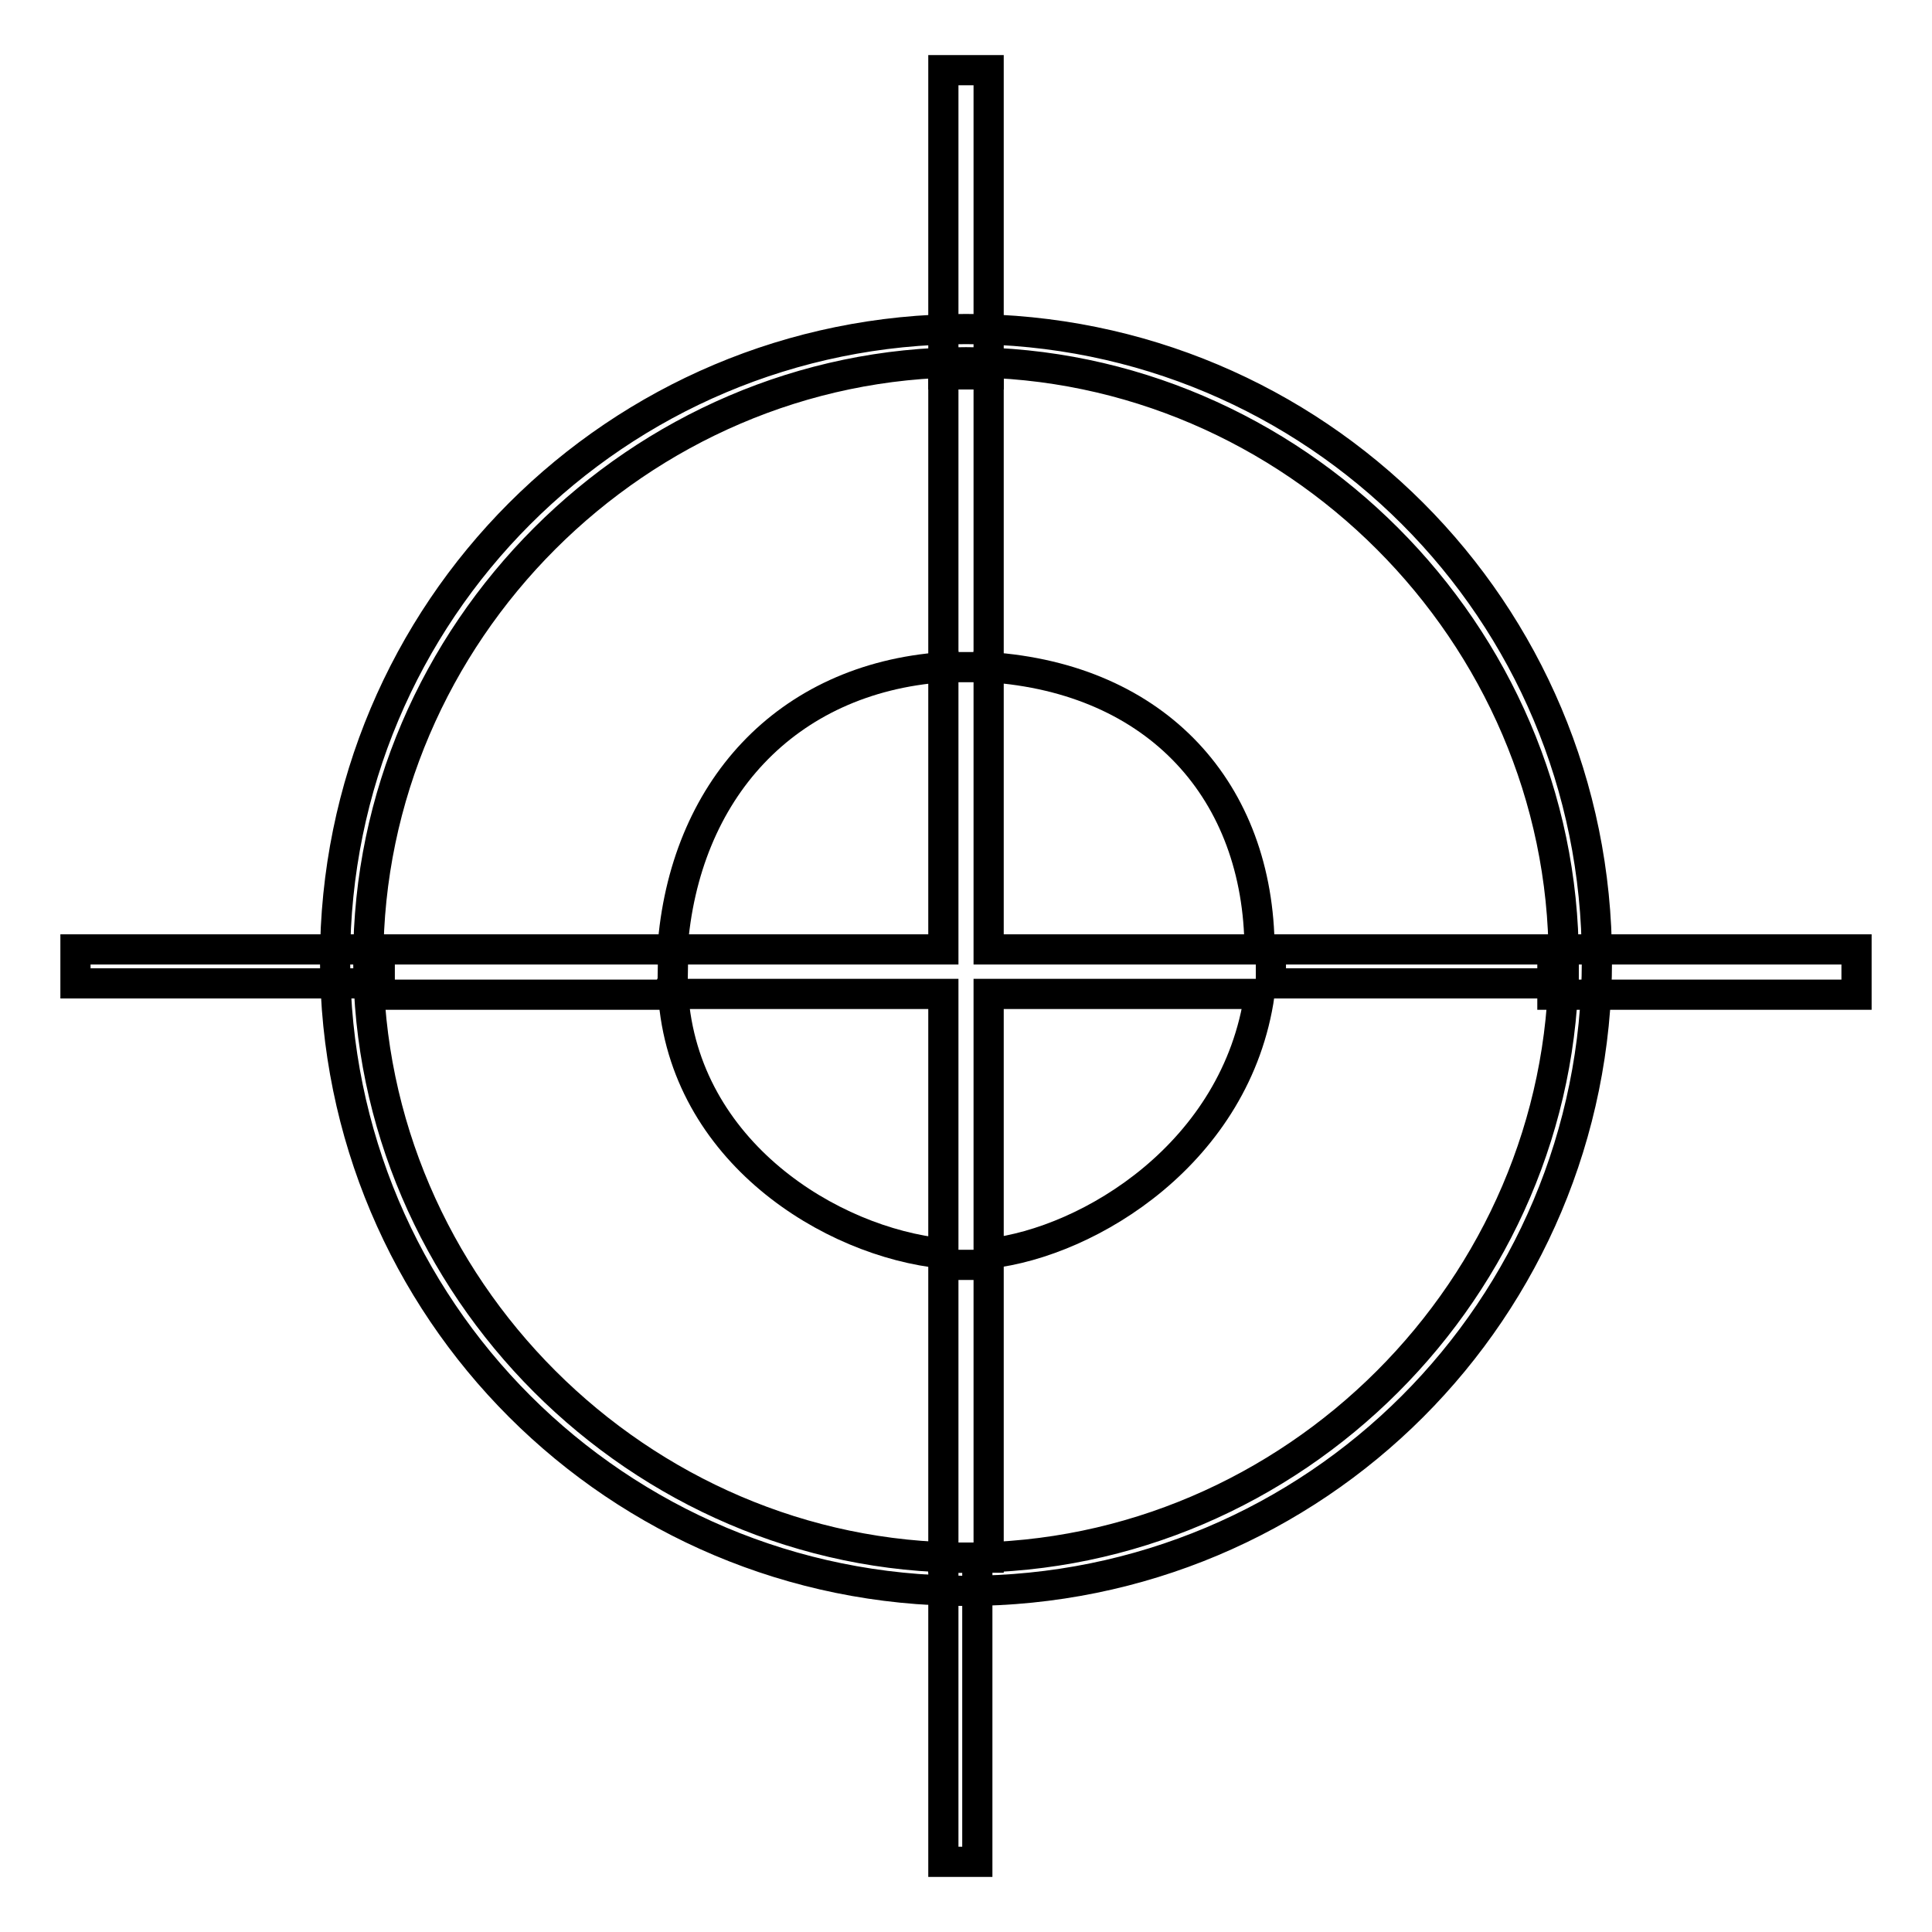 <?xml version="1.0" encoding="utf-8"?>
<!-- Svg Vector Icons : http://www.onlinewebfonts.com/icon -->
<!DOCTYPE svg PUBLIC "-//W3C//DTD SVG 1.1//EN" "http://www.w3.org/Graphics/SVG/1.1/DTD/svg11.dtd">
<svg version="1.1" xmlns="http://www.w3.org/2000/svg" xmlns:xlink="http://www.w3.org/1999/xlink" x="0px" y="0px" viewBox="0 0 256 256" enable-background="new 0 0 256 256" xml:space="preserve">
<g><g><path stroke-width="4" fill-opacity="0" stroke="#000000"  d="M128,43.6c-46.3,0-83.6,37.4-83.6,83.6c0,46.3,37.4,83.6,83.6,83.6c46.3,0,83.6-37.3,83.6-83.6C211.6,80.9,174.3,43.6,128,43.6z M128,206.4c-43.3,0-79.2-35.9-79.2-79.2c0-43.3,35.9-79.2,79.2-79.2c43.3,0,79.2,35.9,79.2,79.2C207.2,170.6,171.3,206.4,128,206.4z"/><path stroke-width="4" fill-opacity="0" stroke="#000000"  d="M131,49.6V9.3h-6v40.3c1.5,0,1.5,0,3,0S129.5,49.6,131,49.6z"/><path stroke-width="4" fill-opacity="0" stroke="#000000"  d="M131,88.4V49.6c-1.5,0-1.5,0-3,0s-1.5,0-3,0v38.8L131,88.4L131,88.4z"/><path stroke-width="4" fill-opacity="0" stroke="#000000"  d="M125,206.4v40.3h4.5v-40.3C128,206.4,128,206.4,125,206.4C125,206.4,126.5,206.4,125,206.4z"/><path stroke-width="4" fill-opacity="0" stroke="#000000"  d="M125,167.6v38.8c1.5,0,1.5,0,3,0s1.5,0,3,0v-38.8H125z"/><path stroke-width="4" fill-opacity="0" stroke="#000000"  d="M246,125.8h-40.3c0,1.5,0,1.5,0,3c0,1.5,0,1.5,0,3H246V125.8z"/><path stroke-width="4" fill-opacity="0" stroke="#000000"  d="M207.2,125.8h-38.8v4.5h38.8C207.2,128.7,207.2,128.7,207.2,125.8L207.2,125.8z"/><path stroke-width="4" fill-opacity="0" stroke="#000000"  d="M50.3,125.8H10v4.5h40.3C50.3,128.7,50.3,128.7,50.3,125.8L50.3,125.8z"/><path stroke-width="4" fill-opacity="0" stroke="#000000"  d="M89.2,125.8H50.3c0,1.5,0,1.5,0,3c0,1.5,0,1.5,0,3h38.8L89.2,125.8L89.2,125.8z"/><path stroke-width="4" fill-opacity="0" stroke="#000000"  d="M131,166.1c13.4-1.5,32.9-13.4,35.9-34.4H131V166.1z"/><path stroke-width="4" fill-opacity="0" stroke="#000000"  d="M131,88.4v37.4h35.9C166.8,104.9,153.4,89.9,131,88.4z"/><path stroke-width="4" fill-opacity="0" stroke="#000000"  d="M125,88.4c-20.9,1.5-34.4,16.4-35.9,37.4H125V88.4z"/><path stroke-width="4" fill-opacity="0" stroke="#000000"  d="M125,166.1v-34.4H89.2C90.6,152.6,110.1,164.6,125,166.1z"/></g></g>
</svg>